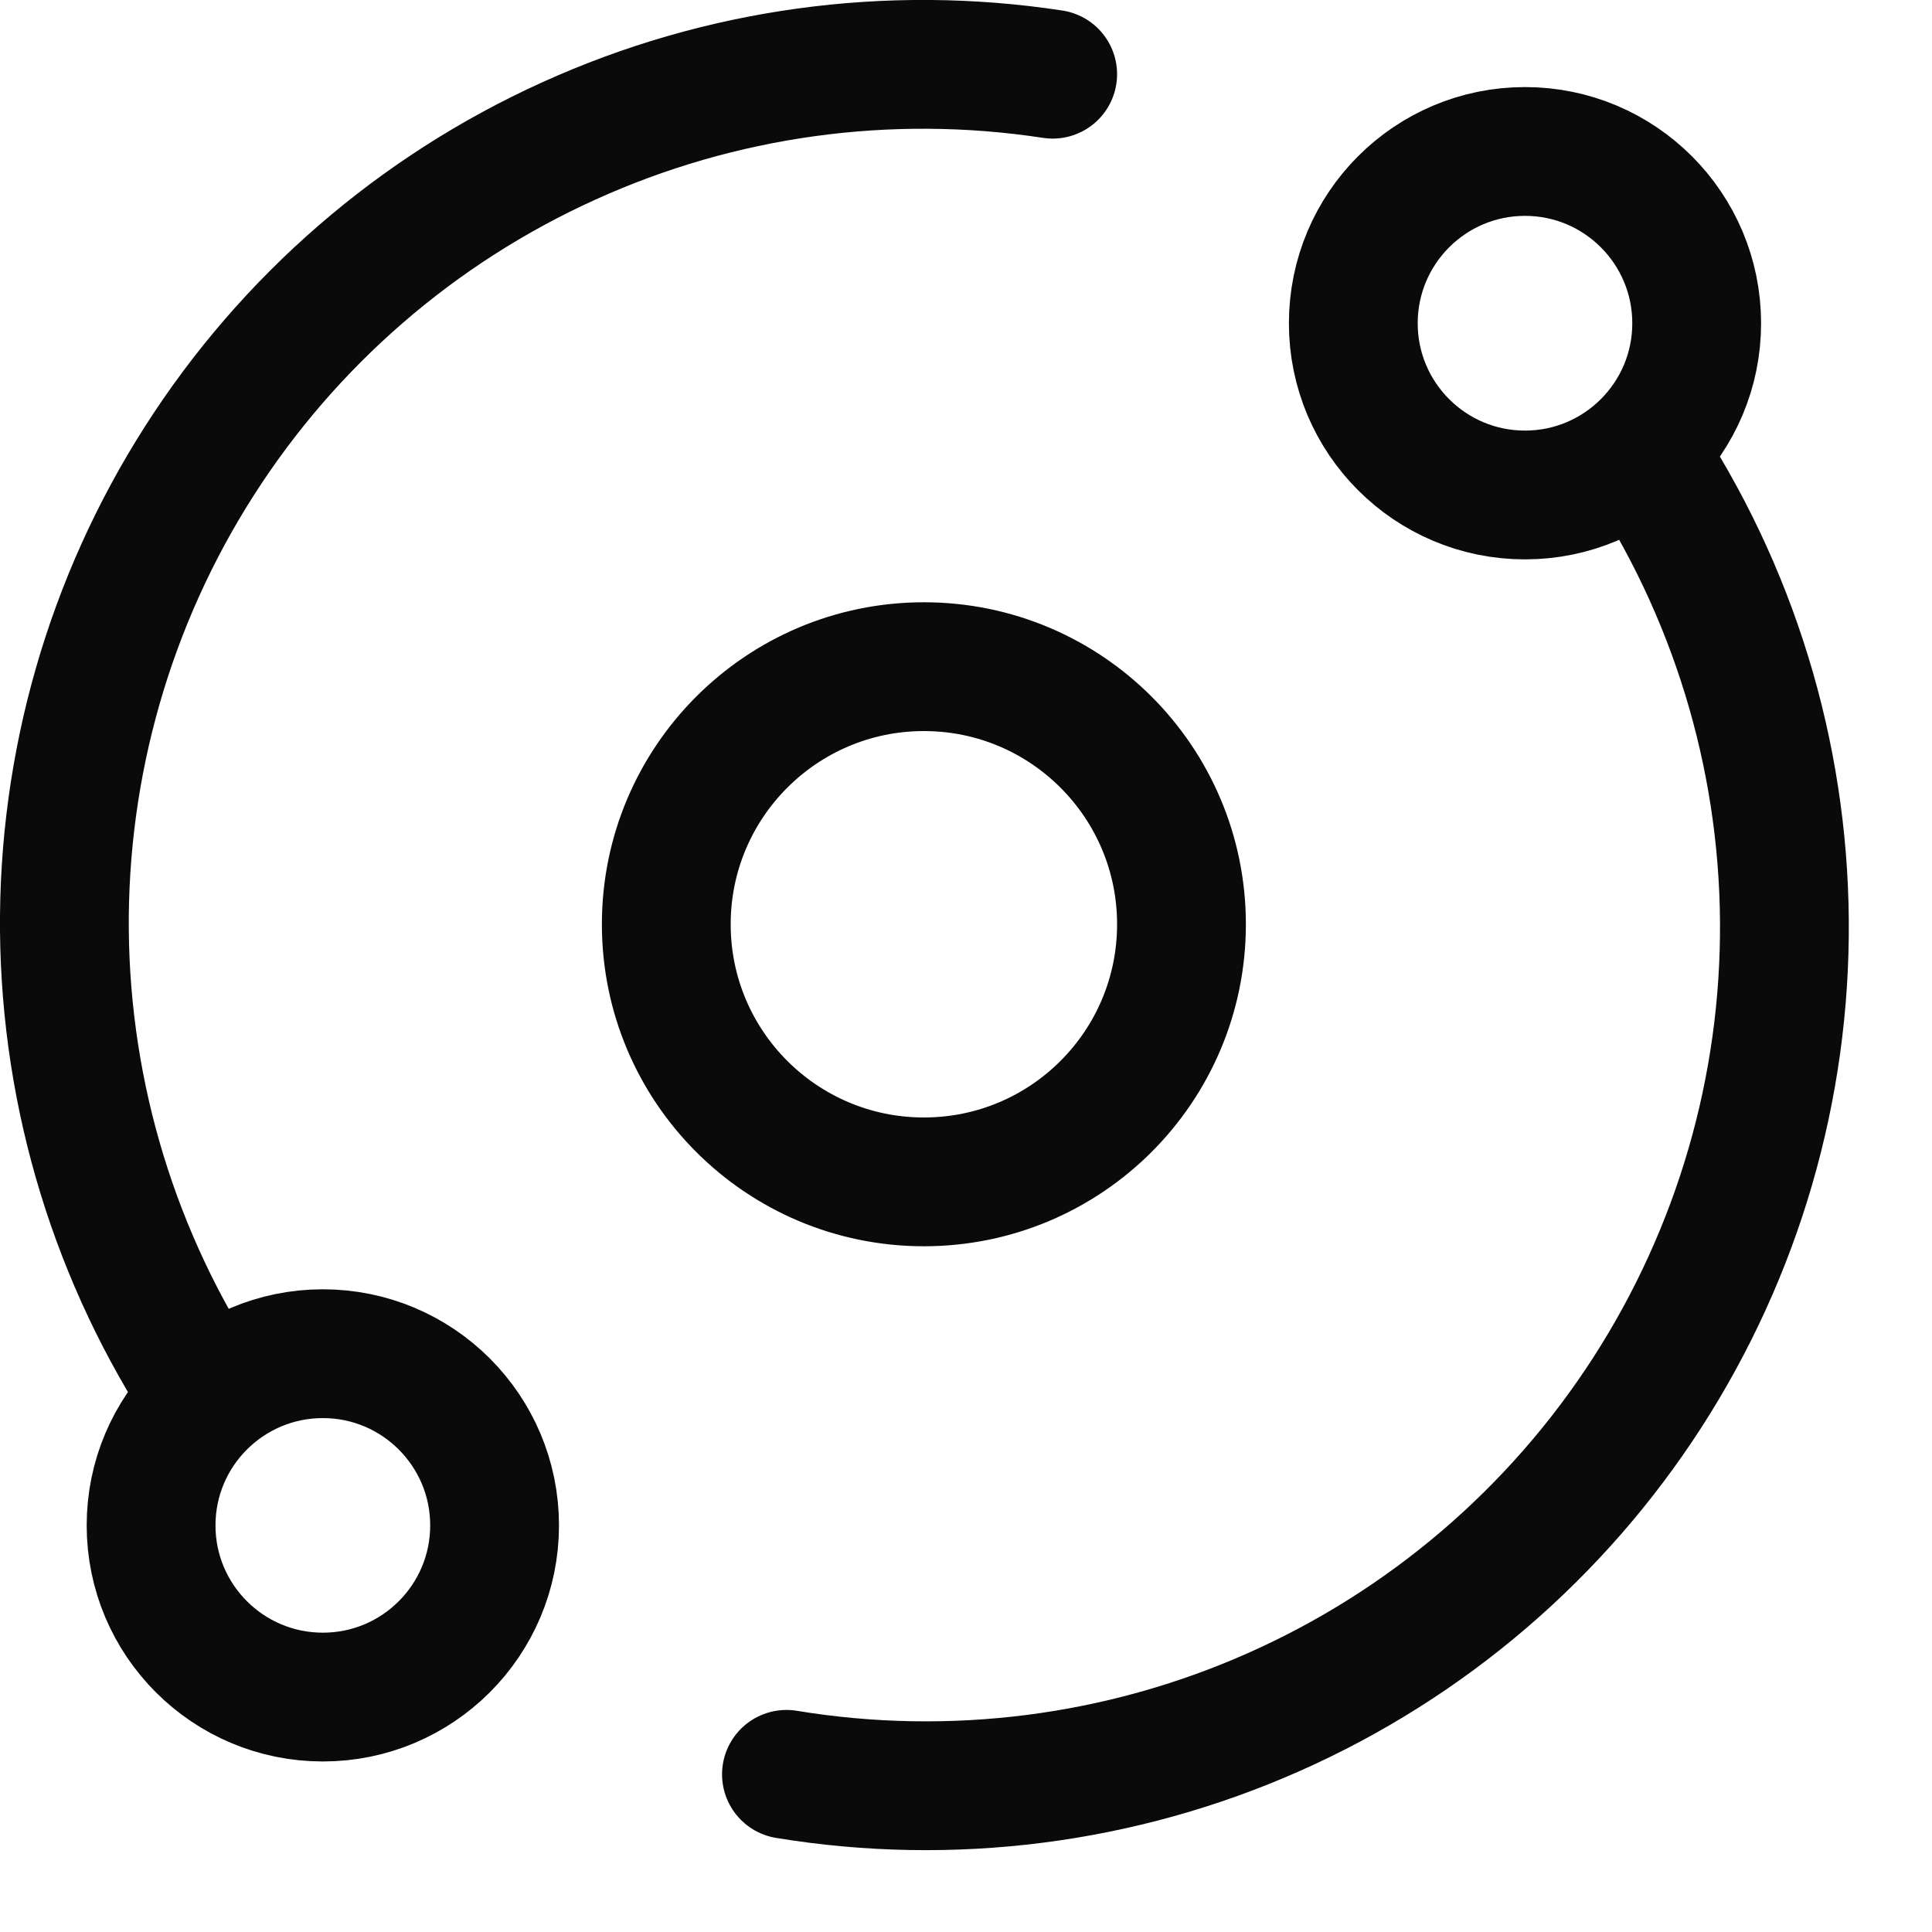 <svg width="15" height="15" viewBox="0 0 15 15" fill="none" xmlns="http://www.w3.org/2000/svg">
<path d="M6.106 13.776C7.388 13.987 8.704 13.819 9.891 13.292C11.079 12.765 12.086 11.903 12.79 10.811C13.494 9.719 13.864 8.446 13.854 7.147C13.844 5.848 13.454 4.58 12.734 3.499M8.173 0.576C6.896 0.381 5.591 0.561 4.415 1.095C3.238 1.628 2.242 2.491 1.547 3.58C0.852 4.668 0.489 5.935 0.5 7.226C0.512 8.518 0.898 9.778 1.612 10.854M9.173 7.176C9.173 8.281 8.278 9.176 7.173 9.176C6.069 9.176 5.173 8.281 5.173 7.176C5.173 6.072 6.069 5.176 7.173 5.176C8.278 5.176 9.173 6.072 9.173 7.176ZM13.173 2.51C13.173 3.246 12.576 3.843 11.84 3.843C11.104 3.843 10.507 3.246 10.507 2.51C10.507 1.773 11.104 1.176 11.84 1.176C12.576 1.176 13.173 1.773 13.173 2.51ZM3.84 11.843C3.84 12.579 3.243 13.176 2.507 13.176C1.77 13.176 1.173 12.579 1.173 11.843C1.173 11.107 1.77 10.51 2.507 10.51C3.243 10.51 3.84 11.107 3.84 11.843Z" stroke="#0A0A0A" stroke-linecap="round" stroke-linejoin="round"/>
</svg>
